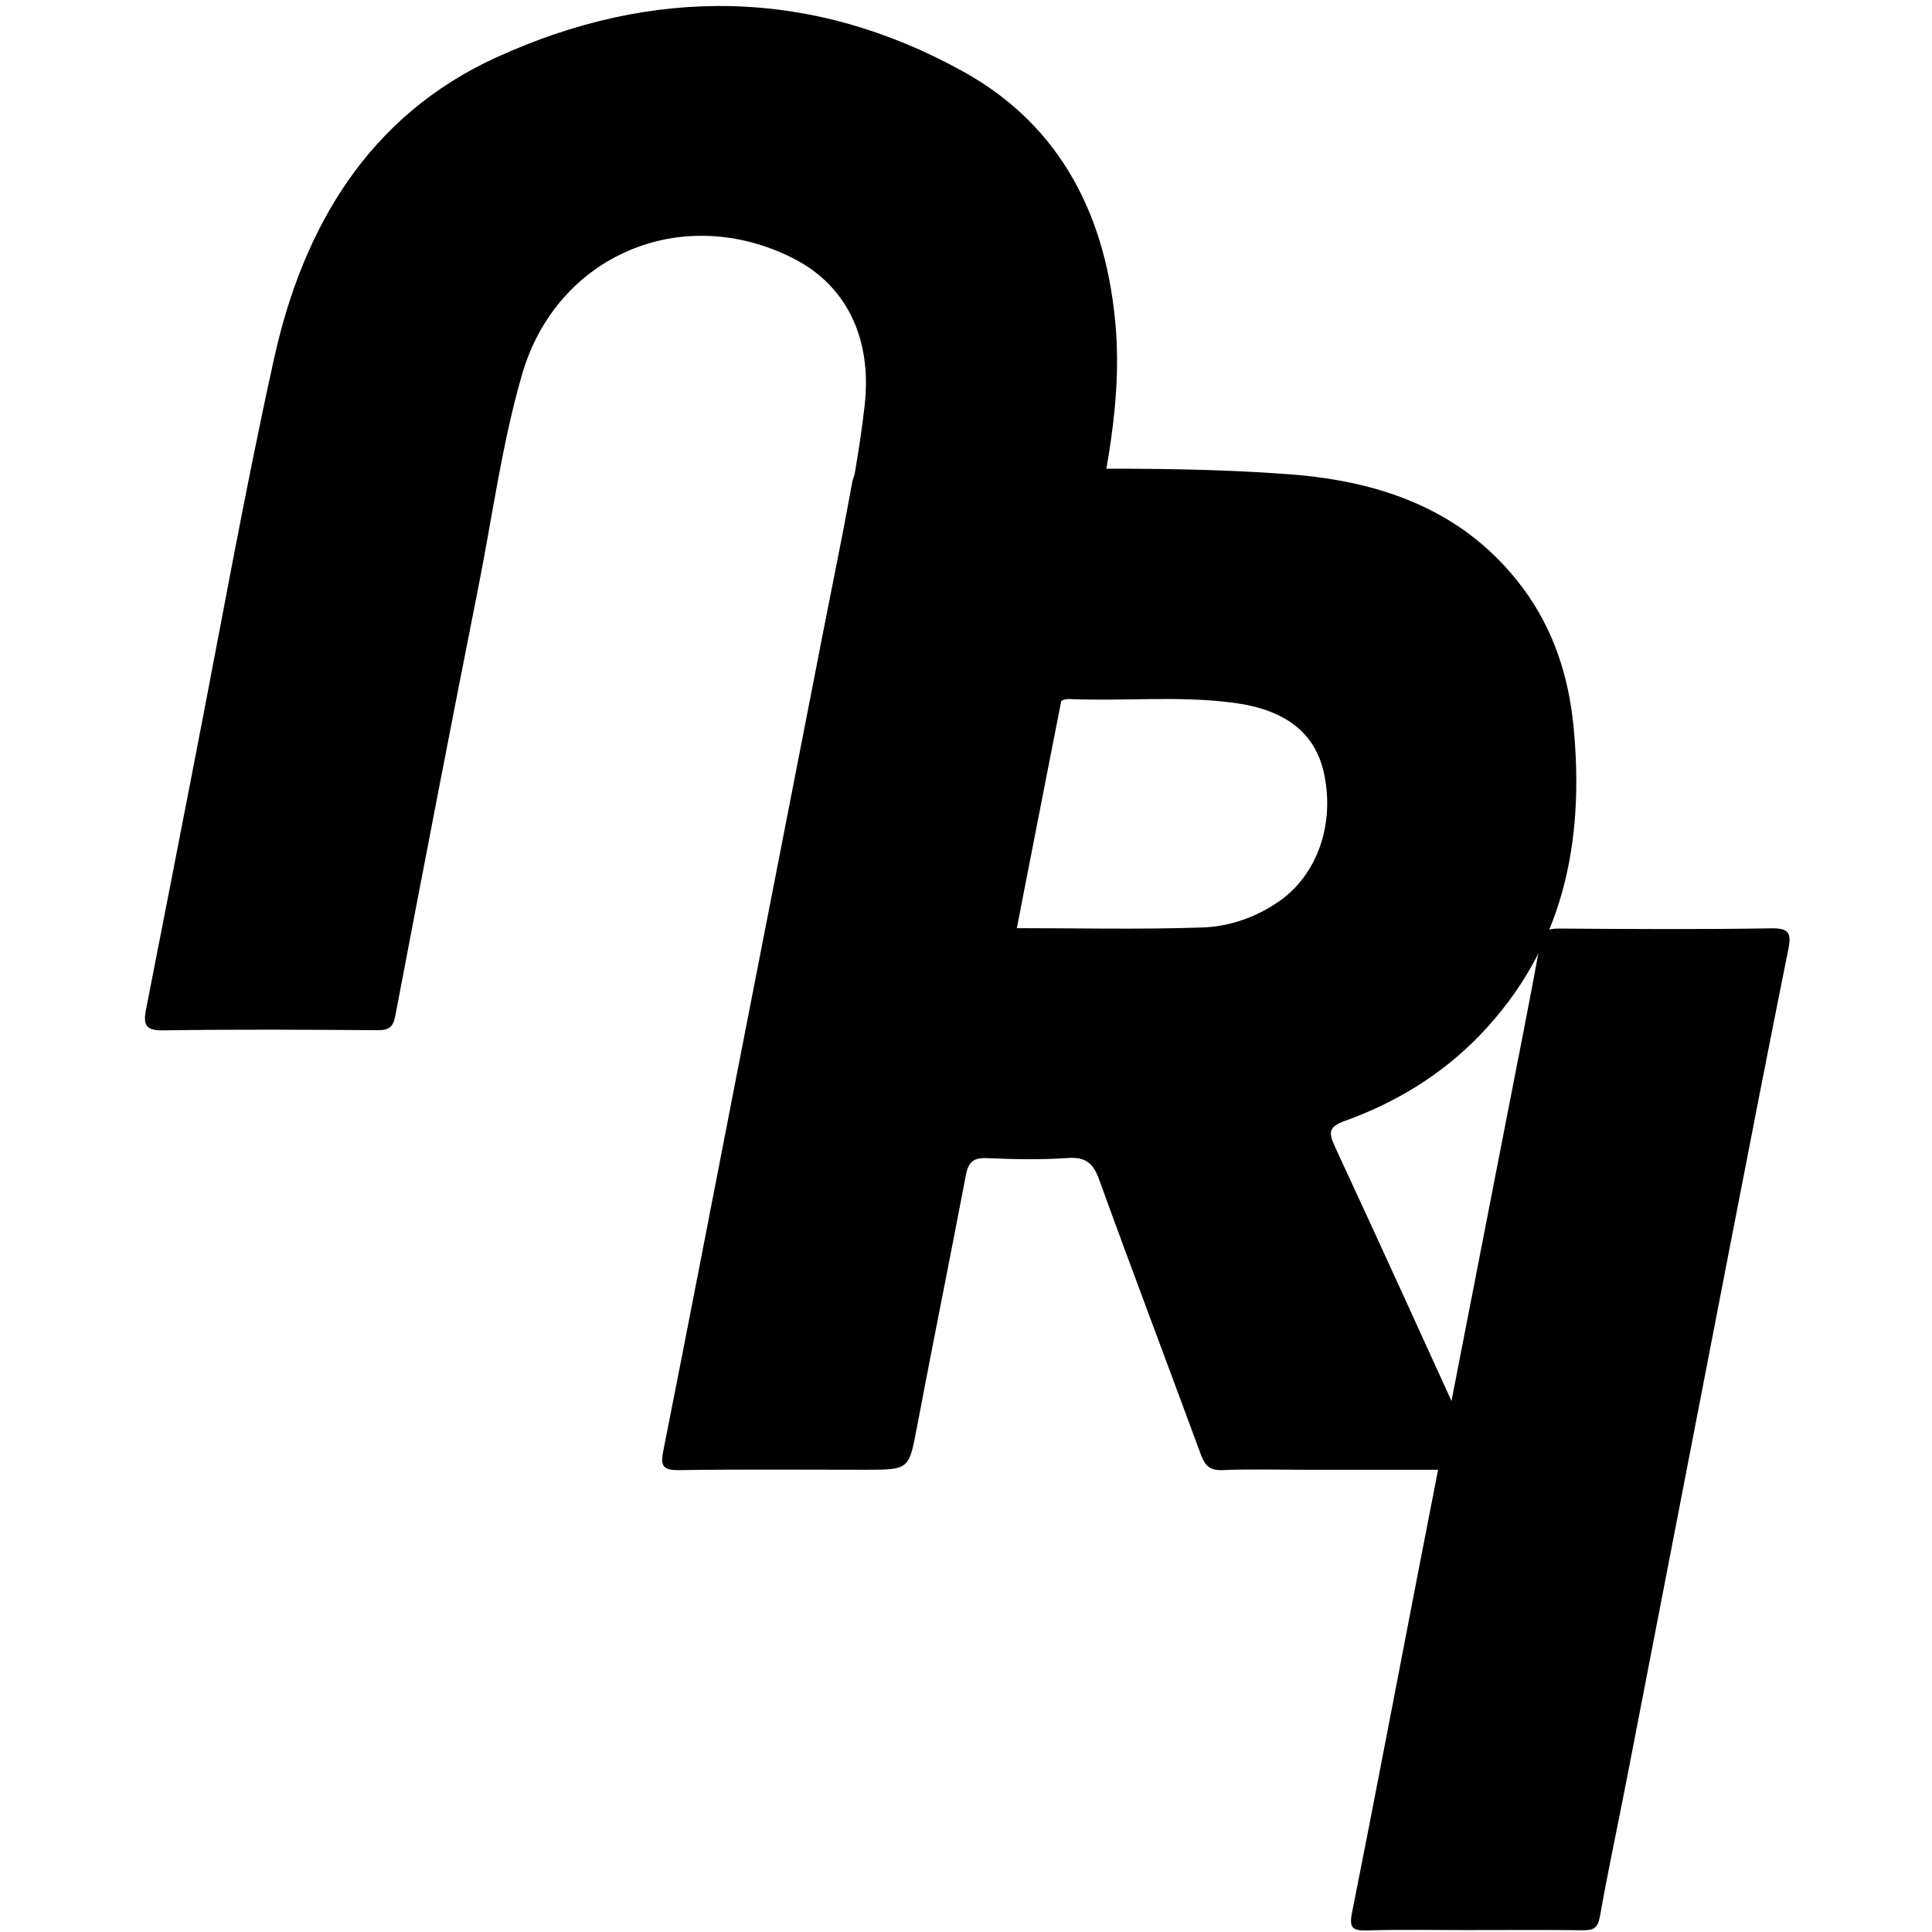 <svg viewBox="0 0 512 512" xmlns="http://www.w3.org/2000/svg" id="Ebene_1">
  <path d="M392.82,389.5c-15.99,0-31.46,0-46.93,0-7.31,0-14.63-.2-21.93.09-3.31.13-4.62-1.15-5.7-4.06-8.95-24.34-18.16-48.57-26.98-72.95-1.59-4.39-3.59-6.02-8.35-5.69-7.1.49-14.26.35-21.38.03-3.56-.16-4.92,1.05-5.57,4.43-4.22,22.17-8.71,44.29-12.9,66.46-2.2,11.65-2.01,11.69-13.82,11.69-16.4,0-32.81-.15-49.21.1-4.15.06-5.11-.88-4.3-4.96,6.57-33.12,12.95-66.27,19.41-99.42,7.75-39.76,15.52-79.52,23.29-119.28,2.45-12.56,5.06-25.09,7.31-37.68.51-2.87,1.4-3.87,4.35-3.82,37.24.62,74.54-1.56,111.73,1.26,24.33,1.85,46.42,9.55,61.77,30.19,8.07,10.84,12.1,23.33,13.39,36.62,2.98,30.67-2.66,58.85-24.89,81.9-10.06,10.42-22.19,17.77-35.74,22.66-4.14,1.5-4.41,2.92-2.65,6.71,12.35,26.58,24.44,53.28,36.61,79.94.79,1.73,1.51,3.5,2.48,5.76ZM268.84,245.97c16.83,0,33.35.39,49.84-.18,7.22-.25,14.26-2.71,20.42-7.02,10.1-7.08,14.79-20.69,11.67-34.26-2.4-10.42-10.26-16.41-23.53-18.22-14.54-1.99-29.15-.41-43.7-1.03-2.78-.12-3.25,1.43-3.64,3.43-3.66,18.97-7.32,37.94-11.05,57.28Z"></path>
  <path d="M231.34,272.93c-9.74,0-19.49-.14-29.23.07-3.39.07-4.02-.7-3.36-4.12,6.32-32.26,12.54-64.54,18.6-96.85,4.03-21.47,9.29-42.74,11.78-64.47,2.08-18.18-5.05-32.04-18.85-39.06-29.42-14.97-62.71-.96-71.91,30.68-5.36,18.44-7.85,37.55-11.59,56.37-7.51,37.81-14.79,75.67-22,113.55-.6,3.14-1.7,3.93-4.74,3.91-18.95-.14-37.91-.24-56.86.05-2.2.03-3.49-.32-4.16-1.1-.77-.9-.73-2.36-.32-4.44,4.23-21.44,8.36-42.9,12.55-64.35,7.06-36.09,13.46-72.33,21.4-108.23,7.75-35.03,25.19-64.32,58.85-79.71,41.53-18.98,83.68-18.57,123.97,3.85,25.99,14.47,37.95,38.78,40.25,68.14,1.53,19.61-2.73,38.57-6.45,57.59-8.12,41.5-16.32,82.98-24.31,124.5-.58,3-1.61,3.71-4.4,3.67-9.74-.14-19.48-.05-29.23-.05Z"></path>
  <path d="M390.08,511.5c-9.27,0-18.55-.17-27.82.08-3.78.1-4.77-.63-3.97-4.64,5.97-29.98,11.66-60.02,17.48-90.03,7.76-39.95,15.56-79.89,23.34-119.84,3.06-15.7,6.2-31.39,9.07-47.12.58-3.18,1.9-3.89,4.91-3.87,18.72.13,37.45.25,56.17-.06,4.7-.08,5.56,1.08,4.67,5.5-5.3,26.31-10.4,52.66-15.52,79-9.11,46.93-18.16,93.88-27.27,140.81-2.37,12.21-4.99,24.38-7.16,36.62-.54,3.05-1.75,3.63-4.5,3.59-9.81-.13-19.62-.05-29.42-.05Z"></path>
</svg>